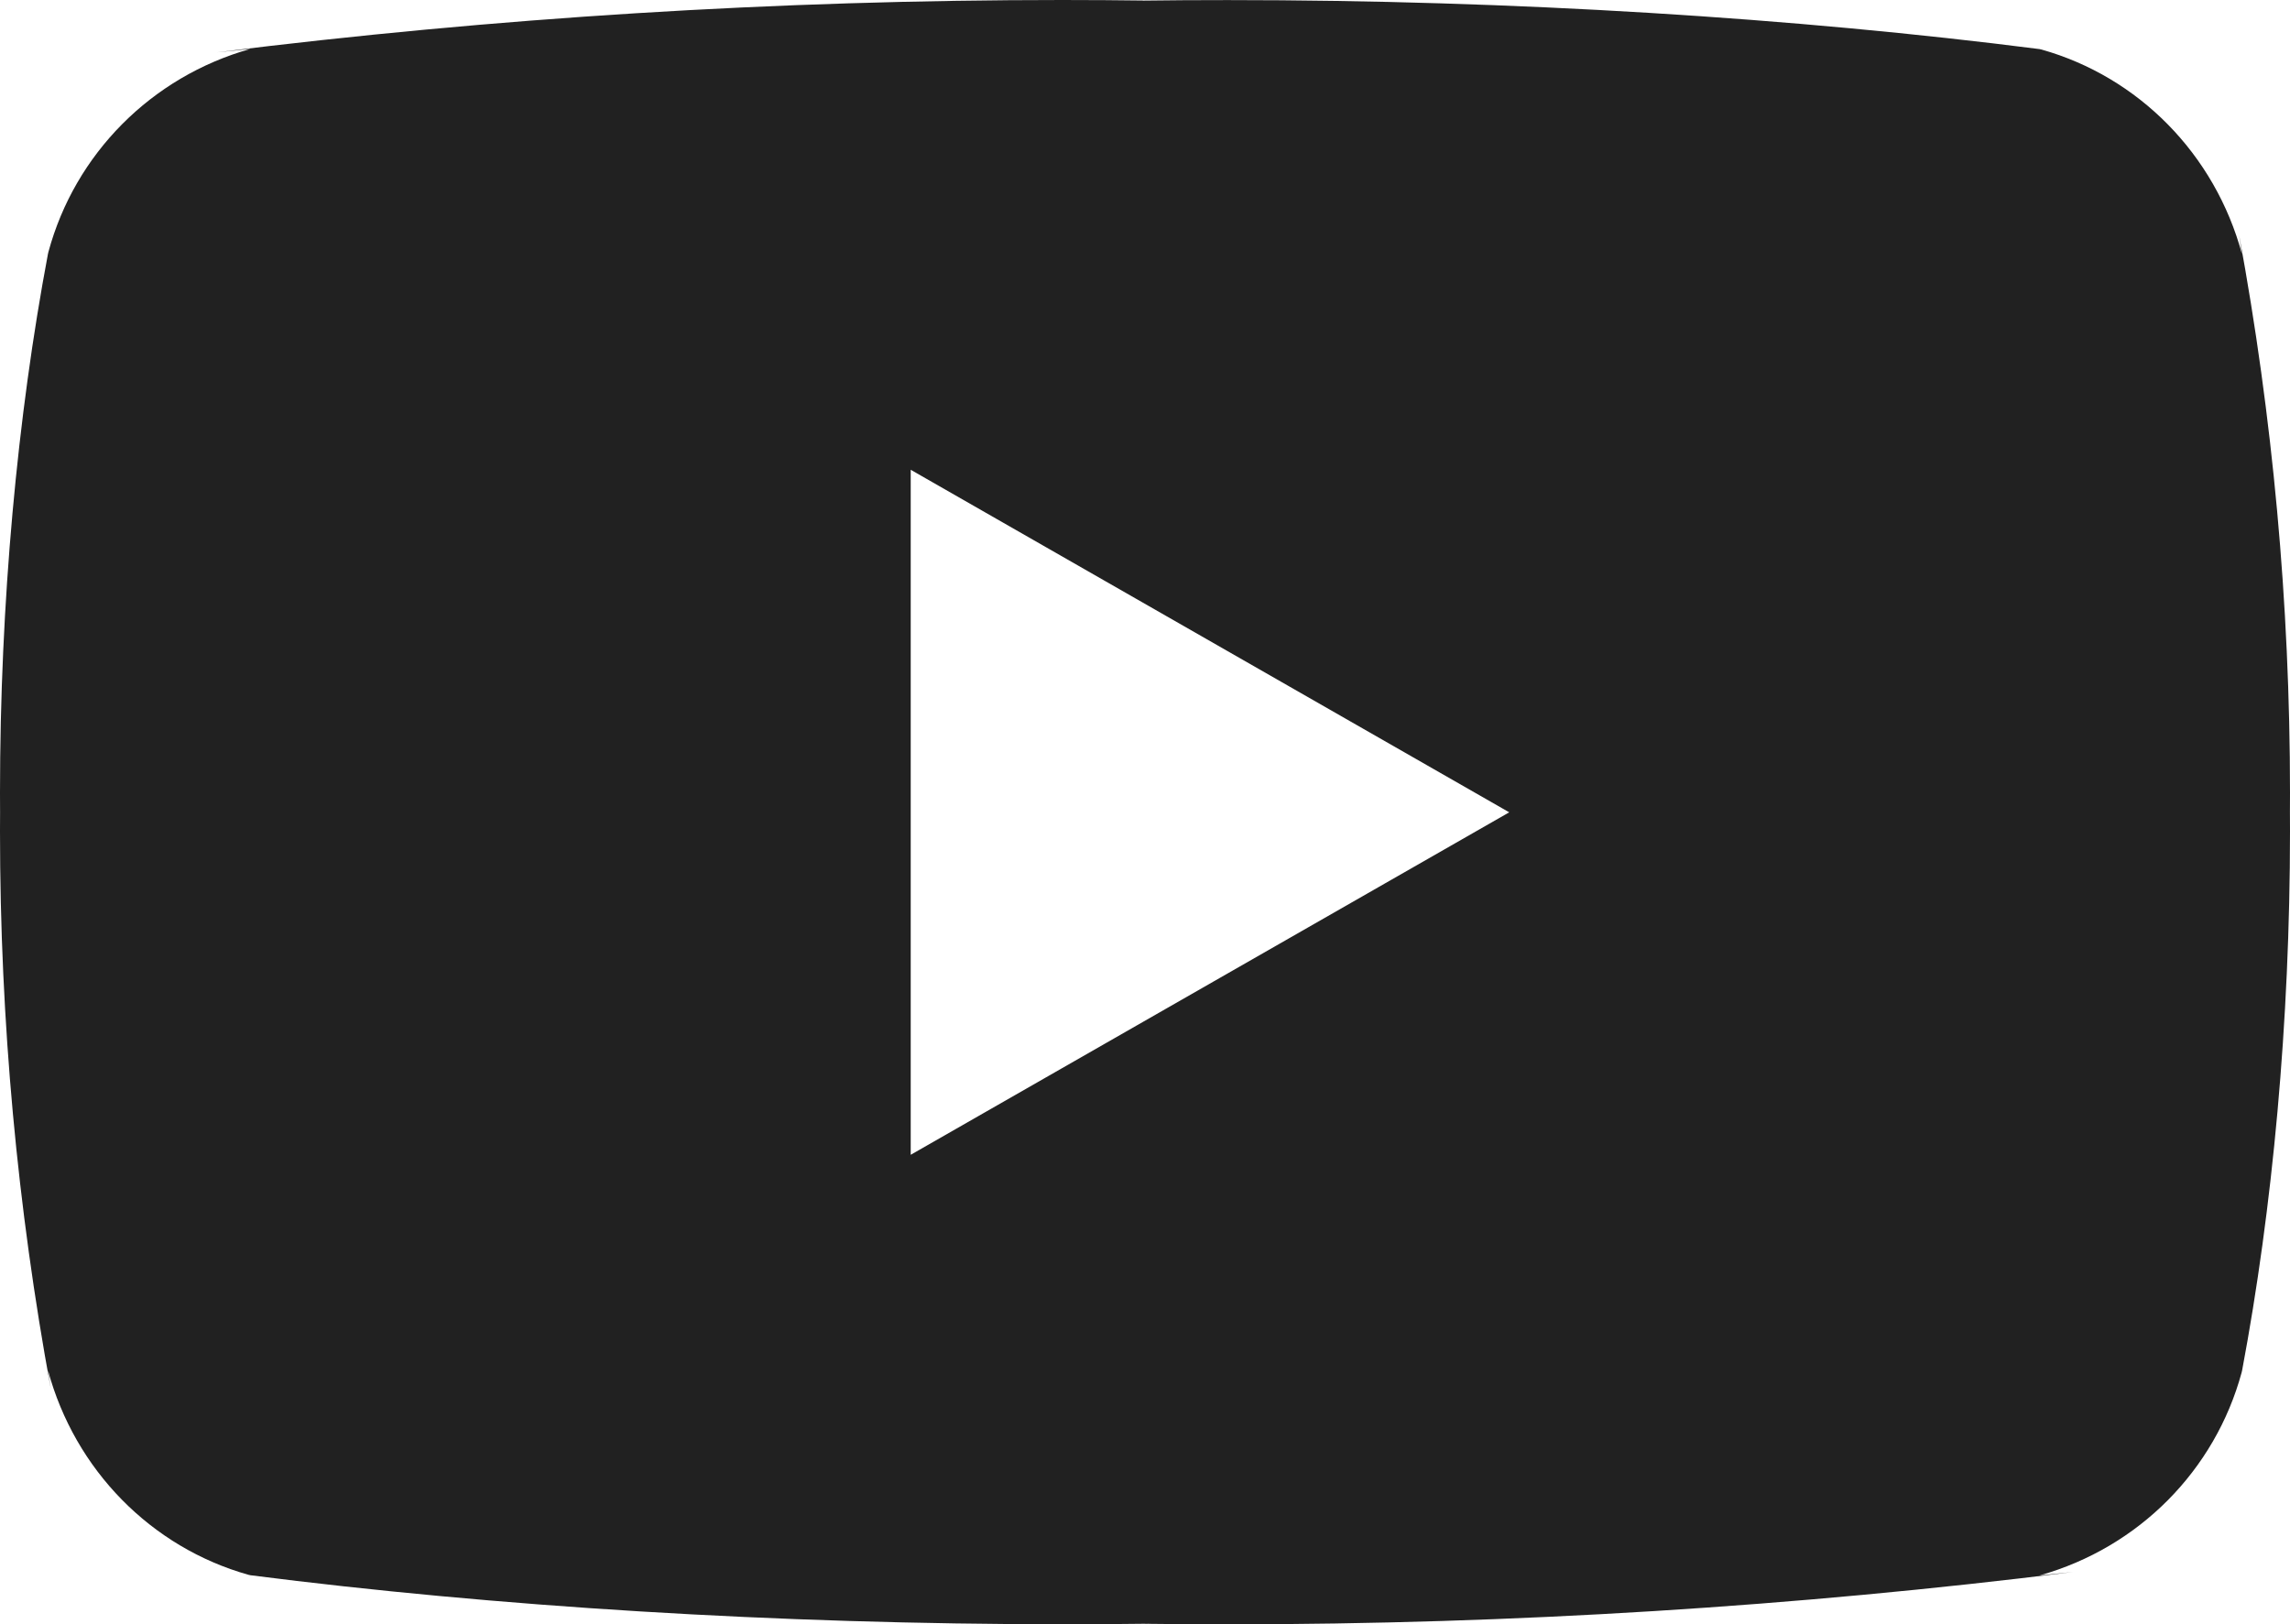 <?xml version="1.0" encoding="UTF-8"?> <svg xmlns="http://www.w3.org/2000/svg" width="289" height="205" viewBox="0 0 289 205" fill="none"><path d="M114.933 145.742V59.288L190.467 102.519L114.933 145.742ZM282.939 32.072C279.528 19.459 269.893 9.705 257.646 6.254L257.386 6.195C226.619 2.259 191.035 0.01 154.921 0.01C151.25 0.01 147.588 0.029 143.936 0.078L144.495 0.068C141.393 0.029 137.741 0 134.069 0C97.955 0 62.352 2.249 27.404 6.603L31.585 6.176C19.088 9.695 9.453 19.439 6.109 31.801L6.051 32.053C2.197 52.501 0 76.031 0 100.076C0 100.929 4.49829e-07 101.783 0.01 102.626V102.49C0.01 103.208 0 104.061 0 104.914C0 128.959 2.207 152.48 6.417 175.293L6.051 172.928C9.462 185.541 19.098 195.295 31.345 198.746L31.605 198.805C62.371 202.741 97.955 204.99 134.069 204.99C137.731 204.99 141.393 204.971 145.054 204.922L144.495 204.932C147.598 204.971 151.259 205 154.921 205C191.045 205 226.639 202.751 261.587 198.397L257.405 198.824C269.912 195.314 279.548 185.561 282.901 173.199L282.958 172.947C286.803 152.499 289 128.969 289 104.934C289 104.08 289 103.227 288.99 102.384V102.51C288.99 101.792 289 100.939 289 100.086C289 76.041 286.793 52.52 282.583 29.707L282.939 32.072Z" fill="#212121"></path></svg> 